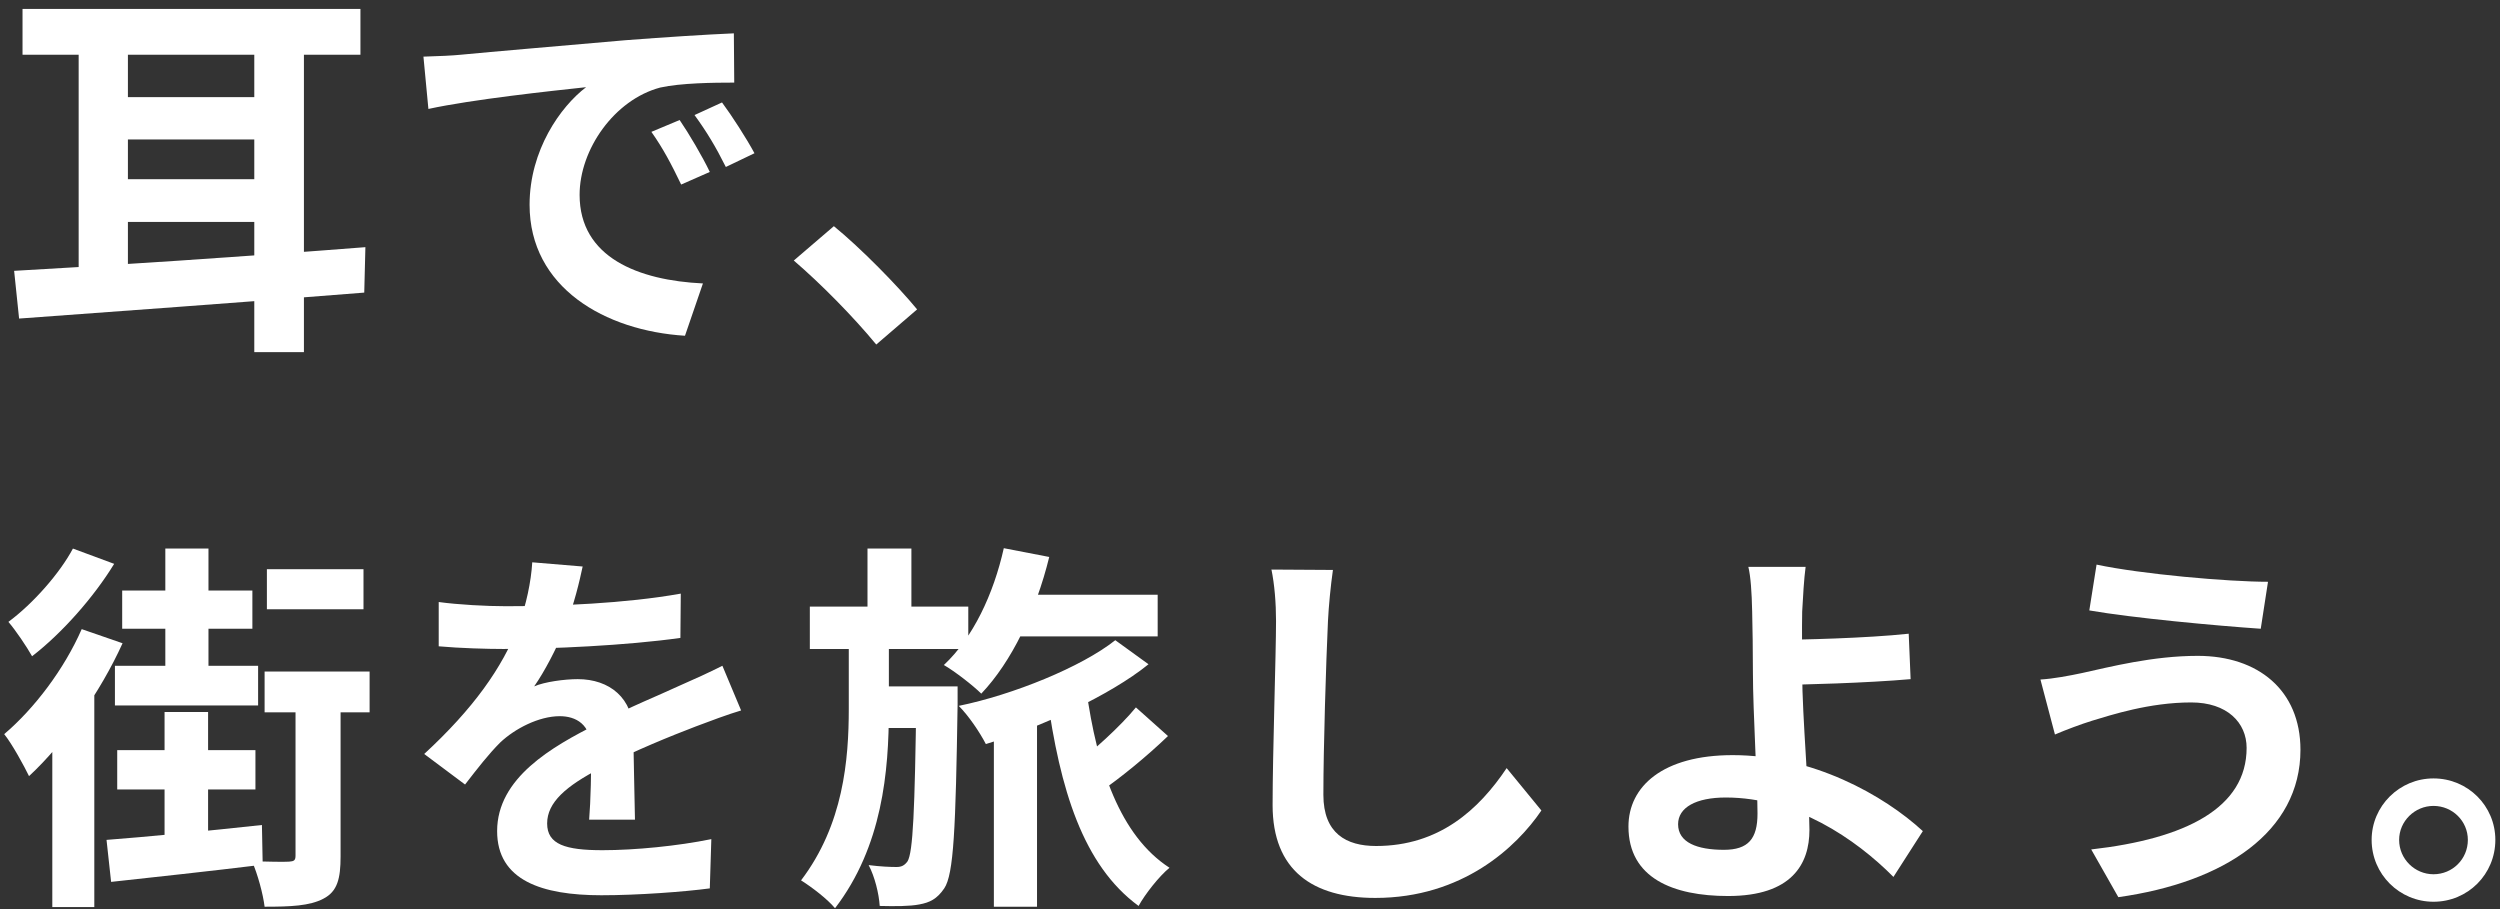<svg width="275" height="100" viewBox="0 0 275 100" fill="none" xmlns="http://www.w3.org/2000/svg">
<rect x="0" y="0" width="275" height="100" fill="#333333" stroke="none"/>
<path d="M2.478 0.98H39.648V6.02H2.478V0.98ZM11.172 10.682H30.03V15.344H11.172V10.682ZM11.172 19.712H30.03V24.416H11.172V19.712ZM1.554 29.792C11.466 29.246 26.796 28.238 40.194 27.188L40.068 32.186C26.502 33.278 11.76 34.328 2.1 35.042L1.554 29.792ZM8.652 4.802H14.07V31.262H8.652V4.802ZM27.972 4.844H33.432V38.738H27.972V4.844Z" fill="white"/>
<path d="M46.578 6.23C48.216 6.188 49.896 6.104 50.694 6.02C54.18 5.684 61.11 5.096 68.796 4.424C73.164 4.088 77.742 3.794 80.724 3.668L80.766 9.086C78.498 9.086 74.886 9.128 72.618 9.632C67.578 10.976 63.756 16.436 63.756 21.434C63.756 28.322 70.224 30.842 77.322 31.178L75.348 36.932C66.57 36.386 58.254 31.64 58.254 22.526C58.254 16.52 61.656 11.732 64.47 9.59C60.564 10.01 51.954 10.934 47.124 11.984L46.578 6.23ZM74.76 13.202C75.768 14.672 77.28 17.234 78.078 18.914L74.928 20.3C73.836 18.032 72.954 16.352 71.652 14.504L74.76 13.202ZM79.422 11.27C80.514 12.74 82.11 15.218 82.992 16.856L79.842 18.368C78.708 16.1 77.742 14.504 76.398 12.656L79.422 11.27Z" fill="white"/>
<path d="M96.388 37.898C93.826 34.79 90.256 31.178 87.316 28.658L91.726 24.878C94.708 27.314 98.74 31.43 100.882 34.034L96.388 37.898Z" fill="white"/>
<path d="M13.44 64.962H27.762V69.162H13.44V64.962ZM29.358 62.61H39.984V67.02H29.358V62.61ZM29.106 73.866H40.656V78.36H29.106V73.866ZM12.642 73.236H28.392V77.604H12.642V73.236ZM18.186 60.342H22.932V75.756H18.186V60.342ZM12.894 82.518H28.098V86.844H12.894V82.518ZM18.102 78.318H22.89V93.27L18.102 94.068V78.318ZM11.718 92.388C16.128 92.052 22.638 91.422 28.812 90.75L28.896 95.118C23.058 95.832 16.842 96.504 12.222 97.008L11.718 92.388ZM32.508 75.756H37.464V94.194C37.464 96.63 37.128 98.058 35.574 98.856C34.062 99.654 31.962 99.738 29.106 99.738C28.938 98.352 28.35 96.168 27.72 94.74C29.442 94.782 31.206 94.824 31.794 94.782C32.34 94.74 32.508 94.656 32.508 94.11V75.756ZM8.022 60.342L12.558 62.022C10.332 65.676 6.804 69.666 3.528 72.186C2.94 71.136 1.722 69.33 0.924 68.406C3.654 66.39 6.594 63.03 8.022 60.342ZM5.754 78.36L9.702 74.412L10.374 74.622V99.78H5.754V78.36ZM8.988 69.204L13.482 70.758C11.046 76.134 7.056 81.804 3.192 85.374C2.688 84.324 1.344 81.846 0.462 80.754C3.78 77.94 7.056 73.614 8.988 69.204Z" fill="white"/>
<path d="M64.092 62.316C63.756 63.87 63.21 66.348 62.034 69.372C61.152 71.43 59.934 73.824 58.758 75.504C59.892 75 62.118 74.706 63.546 74.706C67.032 74.706 69.678 76.764 69.678 80.67C69.678 82.938 69.804 87.516 69.846 90.162H64.806C64.974 88.188 65.058 84.618 65.016 82.35C65.016 79.662 63.336 78.78 61.572 78.78C59.262 78.78 56.616 80.166 55.02 81.678C53.76 82.938 52.584 84.45 51.156 86.298L46.662 82.938C52.038 77.982 55.272 73.446 57.036 68.826C57.876 66.558 58.422 63.996 58.548 61.854L64.092 62.316ZM48.258 66.222C50.4 66.516 53.508 66.684 55.65 66.684C61.194 66.684 68.796 66.39 74.886 65.298L74.844 70.17C68.922 71.01 60.48 71.388 55.356 71.388C53.634 71.388 50.568 71.304 48.258 71.094V66.222ZM81.522 78.15C80.22 78.528 77.952 79.368 76.524 79.914C73.794 80.964 70.014 82.476 66.066 84.492C62.244 86.466 60.186 88.272 60.186 90.582C60.186 92.892 62.202 93.522 66.276 93.522C69.846 93.522 74.55 93.06 78.246 92.304L78.078 97.722C75.264 98.1 70.14 98.478 66.15 98.478C59.598 98.478 54.684 96.84 54.684 91.422C54.684 85.584 60.69 82.14 65.73 79.62C69.594 77.604 72.24 76.596 74.76 75.42C76.398 74.706 77.868 74.034 79.464 73.236L81.522 78.15Z" fill="white"/>
<path d="M110.712 65.424H127.344V70.002H110.712V65.424ZM109.326 78.234H114.072V99.738H109.326V78.234ZM110.418 60.3L115.416 61.266C113.946 67.272 111.258 72.816 107.94 76.302C107.058 75.42 105 73.824 103.824 73.152C107.016 70.17 109.284 65.382 110.418 60.3ZM119.49 75.84C120.666 84.366 123.186 91.926 128.646 95.454C127.512 96.378 125.958 98.352 125.244 99.654C119.112 95.16 116.592 86.802 115.164 76.428L119.49 75.84ZM124.95 77.814L128.478 80.964C126.168 83.19 123.186 85.626 120.96 87.138L118.02 84.282C120.162 82.686 123.228 79.914 124.95 77.814ZM89.082 66.726H106.512V71.388H89.082V66.726ZM95.592 75.504H102.438V80.082H95.592V75.504ZM95.424 60.342H100.254V68.238H95.424V60.342ZM100.8 75.504H105.336C105.336 75.504 105.336 76.89 105.336 77.478C105.126 91.128 104.916 96.168 103.866 97.722C103.068 98.898 102.27 99.276 101.136 99.486C100.086 99.696 98.448 99.696 96.768 99.654C96.684 98.31 96.222 96.42 95.55 95.16C96.852 95.328 97.944 95.37 98.616 95.37C99.162 95.37 99.498 95.202 99.834 94.74C100.422 93.732 100.632 89.364 100.8 76.428V75.504ZM93.366 69.708H97.776V77.982C97.776 84.87 97.062 93.102 91.854 99.906C91.014 98.898 89.376 97.638 88.116 96.84C92.778 90.708 93.366 83.568 93.366 77.94V69.708ZM122.682 70.422L126.336 73.068C122.094 76.512 114.366 80.04 108.444 81.846C107.772 80.544 106.554 78.738 105.462 77.646C111.426 76.428 118.986 73.362 122.682 70.422Z" fill="white"/>
<path d="M146.622 62.694C146.37 64.458 146.16 66.642 146.076 68.322C145.866 72.858 145.572 82.224 145.572 87.432C145.572 91.674 148.092 93.06 151.368 93.06C158.298 93.06 162.666 89.07 165.732 84.492L169.554 89.154C166.824 93.186 160.86 98.772 151.284 98.772C144.396 98.772 139.986 95.748 139.986 88.566C139.986 82.938 140.364 71.934 140.364 68.322C140.364 66.306 140.196 64.29 139.86 62.652L146.622 62.694Z" fill="white"/>
<path d="M198.618 62.358C198.45 63.576 198.324 65.634 198.24 67.272C198.198 69.288 198.24 71.682 198.24 74.076C198.24 78.738 199.038 87.768 199.038 91.296C199.038 95.034 197.106 98.562 190.092 98.562C184.044 98.562 179.13 96.588 179.13 90.918C179.13 86.508 182.91 83.064 190.596 83.064C199.374 83.064 207.228 87.474 211.512 91.422L208.278 96.462C204.12 92.262 197.442 87.726 189.84 87.726C186.564 87.726 184.59 88.818 184.59 90.666C184.59 92.682 186.69 93.48 189.63 93.48C192.318 93.48 193.326 92.262 193.326 89.49C193.326 86.55 192.822 78.066 192.822 74.076C192.822 71.556 192.78 69.078 192.738 67.272C192.696 65.172 192.57 63.366 192.318 62.358H198.618ZM195.426 70.38C197.904 70.38 205.254 70.212 209.958 69.708L210.168 74.706C205.422 75.126 198.03 75.336 195.426 75.336V70.38Z" fill="white"/>
<path d="M247.128 82.266C247.128 79.494 244.986 77.268 241.038 77.268C236.418 77.268 232.218 78.654 230.118 79.284C228.9 79.662 227.22 80.292 226.044 80.796L224.448 74.748C225.876 74.664 227.64 74.328 229.026 74.034C232.092 73.362 236.796 72.144 241.752 72.144C248.388 72.144 253.05 75.924 253.05 82.476C253.05 91.506 244.692 97.05 233.016 98.688L230.034 93.438C240.45 92.262 247.128 88.86 247.128 82.266ZM230.622 62.106C235.536 63.156 245.07 63.996 249.48 63.996L248.682 69.162C243.768 68.826 234.654 67.986 229.824 67.146L230.622 62.106Z" fill="white"/>
<path d="M267.684 85.626C271.464 85.626 274.488 88.65 274.488 92.388C274.488 96.168 271.464 99.192 267.684 99.192C263.946 99.192 260.88 96.168 260.88 92.388C260.88 88.65 263.946 85.626 267.684 85.626ZM267.684 96.168C269.784 96.168 271.464 94.488 271.464 92.388C271.464 90.33 269.784 88.65 267.684 88.65C265.626 88.65 263.904 90.33 263.904 92.388C263.904 94.488 265.626 96.168 267.684 96.168Z" fill="white"/>
</svg>
